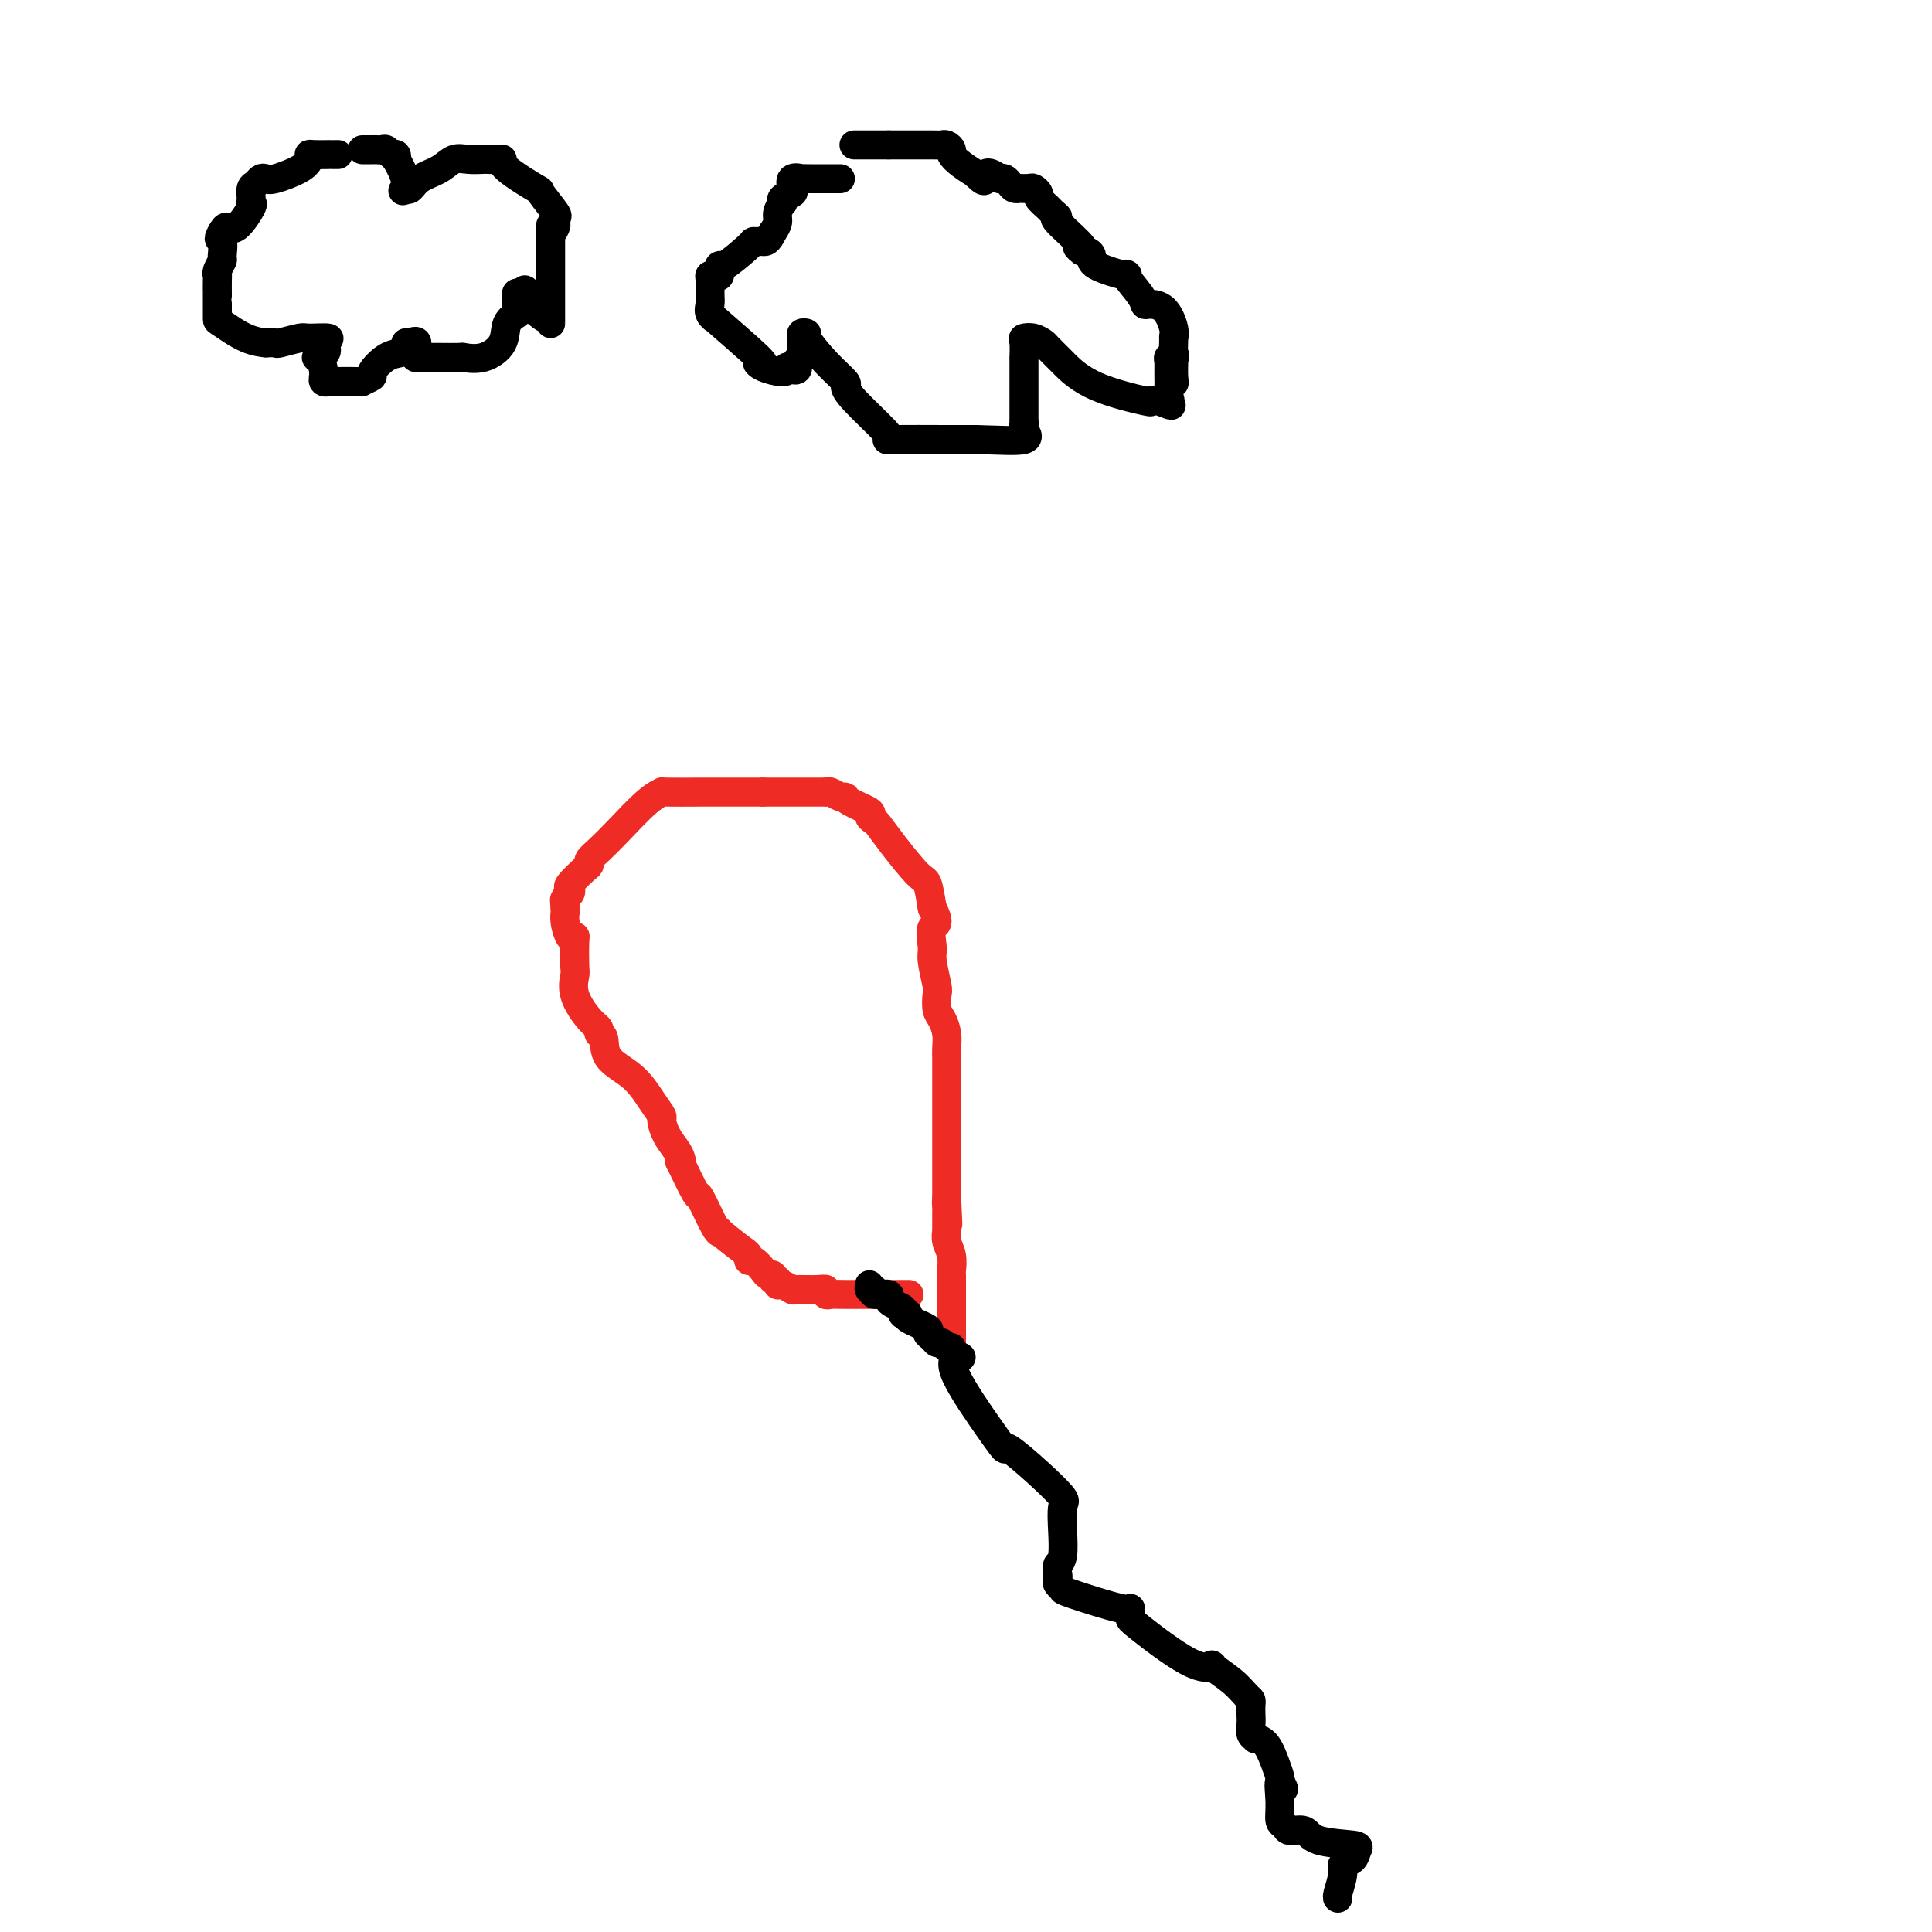 <svg viewBox='0 0 400 400' version='1.1' xmlns='http://www.w3.org/2000/svg' xmlns:xlink='http://www.w3.org/1999/xlink'><g fill='none' stroke='#EE2B24' stroke-width='6' stroke-linecap='round' stroke-linejoin='round'><path d='M188,268c0.195,-0.000 0.389,-0.000 0,0c-0.389,0.000 -1.362,0.001 -2,0c-0.638,-0.001 -0.940,-0.004 -3,0c-2.060,0.004 -5.876,0.015 -8,0c-2.124,-0.015 -2.556,-0.057 -3,0c-0.444,0.057 -0.902,0.212 -1,0c-0.098,-0.212 0.163,-0.793 0,-1c-0.163,-0.207 -0.752,-0.040 -2,0c-1.248,0.040 -3.156,-0.046 -4,0c-0.844,0.046 -0.622,0.224 -1,0c-0.378,-0.224 -1.354,-0.848 -2,-1c-0.646,-0.152 -0.961,0.170 -1,0c-0.039,-0.170 0.198,-0.832 0,-1c-0.198,-0.168 -0.830,0.157 -1,0c-0.170,-0.157 0.122,-0.798 0,-1c-0.122,-0.202 -0.659,0.034 -1,0c-0.341,-0.034 -0.486,-0.338 -1,-1c-0.514,-0.662 -1.395,-1.683 -2,-2c-0.605,-0.317 -0.932,0.068 -1,0c-0.068,-0.068 0.123,-0.591 0,-1c-0.123,-0.409 -0.562,-0.705 -1,-1'/><path d='M154,259c-2.838,-2.133 -4.432,-3.465 -5,-4c-0.568,-0.535 -0.111,-0.271 0,0c0.111,0.271 -0.124,0.550 -1,-1c-0.876,-1.550 -2.392,-4.929 -3,-6c-0.608,-1.071 -0.309,0.167 -1,-1c-0.691,-1.167 -2.374,-4.738 -3,-6c-0.626,-1.262 -0.196,-0.216 0,0c0.196,0.216 0.159,-0.399 0,-1c-0.159,-0.601 -0.440,-1.187 -1,-2c-0.560,-0.813 -1.400,-1.852 -2,-3c-0.600,-1.148 -0.960,-2.406 -1,-3c-0.040,-0.594 0.239,-0.523 0,-1c-0.239,-0.477 -0.996,-1.500 -2,-3c-1.004,-1.500 -2.254,-3.477 -4,-5c-1.746,-1.523 -3.989,-2.594 -5,-4c-1.011,-1.406 -0.790,-3.148 -1,-4c-0.210,-0.852 -0.851,-0.813 -1,-1c-0.149,-0.187 0.195,-0.599 0,-1c-0.195,-0.401 -0.928,-0.791 -2,-2c-1.072,-1.209 -2.483,-3.239 -3,-5c-0.517,-1.761 -0.141,-3.254 0,-4c0.141,-0.746 0.048,-0.745 0,-2c-0.048,-1.255 -0.051,-3.766 0,-5c0.051,-1.234 0.157,-1.192 0,-1c-0.157,0.192 -0.578,0.532 -1,0c-0.422,-0.532 -0.845,-1.936 -1,-3c-0.155,-1.064 -0.042,-1.786 0,-2c0.042,-0.214 0.012,0.082 0,0c-0.012,-0.082 -0.006,-0.541 0,-1'/><path d='M117,188c-0.294,-2.963 -0.029,-1.369 0,-1c0.029,0.369 -0.178,-0.486 0,-1c0.178,-0.514 0.742,-0.687 1,-1c0.258,-0.313 0.212,-0.766 0,-1c-0.212,-0.234 -0.588,-0.250 0,-1c0.588,-0.750 2.139,-2.235 3,-3c0.861,-0.765 1.031,-0.810 1,-1c-0.031,-0.190 -0.263,-0.524 0,-1c0.263,-0.476 1.021,-1.094 2,-2c0.979,-0.906 2.179,-2.099 4,-4c1.821,-1.901 4.263,-4.509 6,-6c1.737,-1.491 2.769,-1.864 3,-2c0.231,-0.136 -0.340,-0.037 1,0c1.340,0.037 4.592,0.010 7,0c2.408,-0.010 3.974,-0.003 6,0c2.026,0.003 4.513,0.001 7,0'/><path d='M158,164c4.198,0.000 4.193,0.000 5,0c0.807,-0.000 2.427,-0.000 3,0c0.573,0.000 0.101,0.000 0,0c-0.101,-0.000 0.171,-0.001 1,0c0.829,0.001 2.214,0.004 3,0c0.786,-0.004 0.971,-0.016 1,0c0.029,0.016 -0.098,0.059 0,0c0.098,-0.059 0.420,-0.219 1,0c0.580,0.219 1.419,0.818 2,1c0.581,0.182 0.905,-0.053 1,0c0.095,0.053 -0.039,0.394 1,1c1.039,0.606 3.252,1.478 4,2c0.748,0.522 0.032,0.694 0,1c-0.032,0.306 0.621,0.748 1,1c0.379,0.252 0.483,0.316 1,1c0.517,0.684 1.448,1.987 3,4c1.552,2.013 3.726,4.734 5,6c1.274,1.266 1.650,1.076 2,2c0.350,0.924 0.675,2.962 1,5'/><path d='M193,188c2.007,3.786 0.524,3.250 0,4c-0.524,0.750 -0.089,2.785 0,4c0.089,1.215 -0.170,1.609 0,3c0.170,1.391 0.767,3.779 1,5c0.233,1.221 0.101,1.275 0,2c-0.101,0.725 -0.171,2.120 0,3c0.171,0.880 0.582,1.244 1,2c0.418,0.756 0.844,1.904 1,3c0.156,1.096 0.042,2.141 0,3c-0.042,0.859 -0.011,1.531 0,2c0.011,0.469 0.003,0.734 0,1c-0.003,0.266 -0.001,0.533 0,1c0.001,0.467 0.000,1.135 0,2c-0.000,0.865 -0.000,1.927 0,3c0.000,1.073 0.000,2.157 0,3c-0.000,0.843 -0.000,1.444 0,2c0.000,0.556 0.000,1.066 0,2c-0.000,0.934 -0.000,2.291 0,3c0.000,0.709 0.000,0.768 0,1c-0.000,0.232 -0.000,0.636 0,1c0.000,0.364 0.000,0.689 0,1c-0.000,0.311 -0.000,0.609 0,2c0.000,1.391 0.000,3.874 0,5c-0.000,1.126 -0.000,0.893 0,1c0.000,0.107 0.000,0.553 0,1'/><path d='M196,248c0.464,9.740 0.124,4.088 0,2c-0.124,-2.088 -0.033,-0.614 0,0c0.033,0.614 0.008,0.366 0,1c-0.008,0.634 0.002,2.150 0,3c-0.002,0.850 -0.015,1.033 0,1c0.015,-0.033 0.056,-0.283 0,0c-0.056,0.283 -0.211,1.101 0,2c0.211,0.899 0.789,1.881 1,3c0.211,1.119 0.057,2.376 0,3c-0.057,0.624 -0.015,0.615 0,1c0.015,0.385 0.004,1.164 0,2c-0.004,0.836 -0.001,1.730 0,2c0.001,0.270 0.000,-0.082 0,0c-0.000,0.082 -0.000,0.599 0,1c0.000,0.401 0.000,0.685 0,1c-0.000,0.315 -0.000,0.662 0,1c0.000,0.338 0.000,0.669 0,1c-0.000,0.331 -0.000,0.662 0,1c0.000,0.338 0.000,0.682 0,1c-0.000,0.318 -0.000,0.611 0,1c0.000,0.389 0.000,0.875 0,1c-0.000,0.125 -0.000,-0.111 0,0c0.000,0.111 0.000,0.568 0,1c-0.000,0.432 -0.000,0.838 0,1c0.000,0.162 0.000,0.081 0,0'/></g>
<g fill='none' stroke='#000000' stroke-width='6' stroke-linecap='round' stroke-linejoin='round'><path d='M199,281c-0.235,-0.154 -0.470,-0.308 -1,0c-0.530,0.308 -1.354,1.077 0,4c1.354,2.923 4.886,7.999 7,11c2.114,3.001 2.812,3.929 3,4c0.188,0.071 -0.132,-0.713 1,0c1.132,0.713 3.716,2.922 6,5c2.284,2.078 4.270,4.024 5,5c0.730,0.976 0.206,0.983 0,2c-0.206,1.017 -0.094,3.043 0,5c0.094,1.957 0.170,3.845 0,5c-0.170,1.155 -0.585,1.578 -1,2'/><path d='M219,324c-0.160,2.570 -0.059,1.996 0,2c0.059,0.004 0.076,0.587 0,1c-0.076,0.413 -0.245,0.656 0,1c0.245,0.344 0.903,0.790 1,1c0.097,0.210 -0.366,0.185 2,1c2.366,0.815 7.563,2.471 10,3c2.437,0.529 2.116,-0.068 2,0c-0.116,0.068 -0.027,0.800 0,1c0.027,0.200 -0.009,-0.132 0,0c0.009,0.132 0.062,0.727 0,1c-0.062,0.273 -0.239,0.225 2,2c2.239,1.775 6.894,5.372 10,7c3.106,1.628 4.664,1.287 5,1c0.336,-0.287 -0.551,-0.520 0,0c0.551,0.520 2.540,1.791 4,3c1.460,1.209 2.392,2.354 3,3c0.608,0.646 0.894,0.792 1,1c0.106,0.208 0.033,0.476 0,1c-0.033,0.524 -0.024,1.303 0,2c0.024,0.697 0.065,1.312 0,2c-0.065,0.688 -0.235,1.451 0,2c0.235,0.549 0.876,0.886 1,1c0.124,0.114 -0.268,0.006 0,0c0.268,-0.006 1.195,0.091 2,1c0.805,0.909 1.486,2.629 2,4c0.514,1.371 0.861,2.392 1,3c0.139,0.608 0.069,0.804 0,1'/><path d='M265,369c1.543,3.068 0.400,0.238 0,0c-0.400,-0.238 -0.059,2.117 0,4c0.059,1.883 -0.166,3.296 0,4c0.166,0.704 0.721,0.700 1,1c0.279,0.300 0.282,0.906 1,1c0.718,0.094 2.152,-0.322 3,0c0.848,0.322 1.109,1.381 3,2c1.891,0.619 5.411,0.796 7,1c1.589,0.204 1.245,0.433 1,1c-0.245,0.567 -0.391,1.472 -1,2c-0.609,0.528 -1.680,0.677 -2,1c-0.320,0.323 0.110,0.818 0,2c-0.110,1.182 -0.760,3.049 -1,4c-0.240,0.951 -0.068,0.986 0,1c0.068,0.014 0.034,0.007 0,0'/><path d='M197,279c-0.334,0.120 -0.669,0.239 -1,0c-0.331,-0.239 -0.659,-0.837 -1,-1c-0.341,-0.163 -0.695,0.107 -1,0c-0.305,-0.107 -0.560,-0.593 -1,-1c-0.440,-0.407 -1.064,-0.736 -1,-1c0.064,-0.264 0.815,-0.462 0,-1c-0.815,-0.538 -3.198,-1.415 -4,-2c-0.802,-0.585 -0.025,-0.878 0,-1c0.025,-0.122 -0.701,-0.074 -1,0c-0.299,0.074 -0.169,0.174 0,0c0.169,-0.174 0.378,-0.621 0,-1c-0.378,-0.379 -1.342,-0.690 -2,-1c-0.658,-0.310 -1.012,-0.619 -1,-1c0.012,-0.381 0.388,-0.833 0,-1c-0.388,-0.167 -1.539,-0.048 -2,0c-0.461,0.048 -0.230,0.024 0,0'/><path d='M182,268c-2.563,-1.637 -1.471,-0.229 -1,0c0.471,0.229 0.322,-0.722 0,-1c-0.322,-0.278 -0.818,0.118 -1,0c-0.182,-0.118 -0.052,-0.748 0,-1c0.052,-0.252 0.026,-0.126 0,0'/><path d='M70,32c-0.287,-0.000 -0.575,-0.001 -1,0c-0.425,0.001 -0.989,0.002 -1,0c-0.011,-0.002 0.530,-0.009 0,0c-0.530,0.009 -2.131,0.034 -3,0c-0.869,-0.034 -1.006,-0.128 -1,0c0.006,0.128 0.156,0.478 0,1c-0.156,0.522 -0.619,1.215 -2,2c-1.381,0.785 -3.680,1.662 -5,2c-1.320,0.338 -1.660,0.135 -2,0c-0.340,-0.135 -0.680,-0.204 -1,0c-0.320,0.204 -0.619,0.681 -1,1c-0.381,0.319 -0.844,0.479 -1,1c-0.156,0.521 -0.006,1.403 0,2c0.006,0.597 -0.131,0.909 0,1c0.131,0.091 0.530,-0.037 0,1c-0.530,1.037 -1.989,3.241 -3,4c-1.011,0.759 -1.575,0.074 -2,0c-0.425,-0.074 -0.713,0.463 -1,1'/><path d='M46,48c-1.233,1.981 -0.316,1.435 0,2c0.316,0.565 0.032,2.243 0,3c-0.032,0.757 0.188,0.593 0,1c-0.188,0.407 -0.782,1.387 -1,2c-0.218,0.613 -0.058,0.861 0,1c0.058,0.139 0.016,0.170 0,1c-0.016,0.830 -0.004,2.459 0,3c0.004,0.541 0.001,-0.005 0,0c-0.001,0.005 -0.000,0.563 0,1c0.000,0.437 0.001,0.754 0,1c-0.001,0.246 -0.002,0.420 0,1c0.002,0.580 0.009,1.567 0,2c-0.009,0.433 -0.033,0.312 1,1c1.033,0.688 3.124,2.185 5,3c1.876,0.815 3.536,0.946 4,1c0.464,0.054 -0.269,0.029 0,0c0.269,-0.029 1.538,-0.061 2,0c0.462,0.061 0.115,0.215 1,0c0.885,-0.215 3.000,-0.800 4,-1c1.000,-0.200 0.885,-0.015 2,0c1.115,0.015 3.462,-0.138 4,0c0.538,0.138 -0.731,0.569 -2,1'/><path d='M66,71c3.112,1.338 0.892,2.684 0,3c-0.892,0.316 -0.455,-0.399 0,0c0.455,0.399 0.929,1.910 1,3c0.071,1.090 -0.260,1.757 0,2c0.260,0.243 1.111,0.062 1,0c-0.111,-0.062 -1.185,-0.003 0,0c1.185,0.003 4.627,-0.048 6,0c1.373,0.048 0.676,0.196 1,0c0.324,-0.196 1.670,-0.735 2,-1c0.330,-0.265 -0.357,-0.257 0,-1c0.357,-0.743 1.759,-2.238 3,-3c1.241,-0.762 2.322,-0.792 3,-1c0.678,-0.208 0.952,-0.594 1,-1c0.048,-0.406 -0.129,-0.830 0,-1c0.129,-0.170 0.565,-0.085 1,0'/><path d='M85,71c1.929,-0.999 1.251,0.503 1,1c-0.251,0.497 -0.075,-0.010 0,0c0.075,0.010 0.048,0.539 0,1c-0.048,0.461 -0.118,0.856 0,1c0.118,0.144 0.425,0.039 1,0c0.575,-0.039 1.419,-0.011 2,0c0.581,0.011 0.899,0.005 1,0c0.101,-0.005 -0.015,-0.009 1,0c1.015,0.009 3.160,0.032 4,0c0.840,-0.032 0.376,-0.117 1,0c0.624,0.117 2.335,0.437 4,0c1.665,-0.437 3.283,-1.631 4,-3c0.717,-1.369 0.531,-2.913 1,-4c0.469,-1.087 1.593,-1.717 2,-2c0.407,-0.283 0.099,-0.220 0,-1c-0.099,-0.780 0.012,-2.402 0,-3c-0.012,-0.598 -0.146,-0.171 0,0c0.146,0.171 0.573,0.085 1,0'/><path d='M108,61c1.238,-2.033 0.332,-0.616 1,1c0.668,1.616 2.911,3.430 4,4c1.089,0.570 1.024,-0.106 1,0c-0.024,0.106 -0.006,0.992 0,1c0.006,0.008 0.002,-0.863 0,-1c-0.002,-0.137 -0.000,0.461 0,0c0.000,-0.461 0.000,-1.980 0,-3c-0.000,-1.020 -0.000,-1.541 0,-2c0.000,-0.459 0.000,-0.855 0,-1c-0.000,-0.145 -0.000,-0.039 0,-1c0.000,-0.961 0.000,-2.990 0,-5c-0.000,-2.010 -0.000,-4.003 0,-5c0.000,-0.997 0.000,-0.999 0,-1c-0.000,-0.001 -0.000,-0.000 0,0'/><path d='M114,48c0.095,-2.736 -0.168,-0.575 0,0c0.168,0.575 0.765,-0.435 1,-1c0.235,-0.565 0.107,-0.684 0,-1c-0.107,-0.316 -0.194,-0.830 0,-1c0.194,-0.170 0.669,0.003 0,-1c-0.669,-1.003 -2.482,-3.183 -3,-4c-0.518,-0.817 0.261,-0.271 -1,-1c-1.261,-0.729 -4.560,-2.731 -6,-4c-1.440,-1.269 -1.022,-1.804 -1,-2c0.022,-0.196 -0.353,-0.054 -1,0c-0.647,0.054 -1.564,0.021 -2,0c-0.436,-0.021 -0.389,-0.028 -1,0c-0.611,0.028 -1.879,0.092 -3,0c-1.121,-0.092 -2.093,-0.340 -3,0c-0.907,0.340 -1.748,1.266 -3,2c-1.252,0.734 -2.914,1.274 -4,2c-1.086,0.726 -1.596,1.636 -2,2c-0.404,0.364 -0.702,0.182 -1,0'/><path d='M84,39c-1.427,1.010 0.007,0.534 0,-1c-0.007,-1.534 -1.455,-4.128 -2,-5c-0.545,-0.872 -0.188,-0.023 0,0c0.188,0.023 0.205,-0.778 0,-1c-0.205,-0.222 -0.633,0.137 -1,0c-0.367,-0.137 -0.672,-0.769 -1,-1c-0.328,-0.231 -0.679,-0.062 -1,0c-0.321,0.062 -0.612,0.017 -1,0c-0.388,-0.017 -0.875,-0.004 -1,0c-0.125,0.004 0.111,0.001 0,0c-0.111,-0.001 -0.568,-0.000 -1,0c-0.432,0.000 -0.838,0.000 -1,0c-0.162,-0.000 -0.081,-0.000 0,0'/><path d='M174,37c-0.727,0.000 -1.454,0.000 -2,0c-0.546,-0.000 -0.911,-0.000 -1,0c-0.089,0.000 0.097,0.001 0,0c-0.097,-0.001 -0.478,-0.002 -1,0c-0.522,0.002 -1.184,0.007 -2,0c-0.816,-0.007 -1.786,-0.027 -2,0c-0.214,0.027 0.327,0.101 0,0c-0.327,-0.101 -1.524,-0.377 -2,0c-0.476,0.377 -0.232,1.406 0,2c0.232,0.594 0.450,0.754 0,1c-0.450,0.246 -1.570,0.580 -2,1c-0.430,0.420 -0.170,0.928 0,1c0.170,0.072 0.252,-0.290 0,0c-0.252,0.290 -0.837,1.232 -1,2c-0.163,0.768 0.096,1.362 0,2c-0.096,0.638 -0.548,1.319 -1,2'/><path d='M160,48c-1.006,2.155 -1.523,2.041 -2,2c-0.477,-0.041 -0.916,-0.009 -1,0c-0.084,0.009 0.188,-0.003 0,0c-0.188,0.003 -0.834,0.022 -1,0c-0.166,-0.022 0.149,-0.087 -1,1c-1.149,1.087 -3.762,3.324 -5,4c-1.238,0.676 -1.102,-0.210 -1,0c0.102,0.210 0.171,1.516 0,2c-0.171,0.484 -0.581,0.146 -1,0c-0.419,-0.146 -0.846,-0.100 -1,0c-0.154,0.100 -0.035,0.253 0,1c0.035,0.747 -0.014,2.087 0,3c0.014,0.913 0.090,1.398 0,2c-0.090,0.602 -0.347,1.320 0,2c0.347,0.680 1.298,1.323 1,1c-0.298,-0.323 -1.845,-1.613 0,0c1.845,1.613 7.083,6.128 9,8c1.917,1.872 0.514,1.100 0,1c-0.514,-0.100 -0.138,0.473 1,1c1.138,0.527 3.040,1.008 4,1c0.960,-0.008 0.980,-0.504 1,-1'/><path d='M163,76c2.867,1.527 2.036,-0.155 2,-1c-0.036,-0.845 0.723,-0.852 1,-1c0.277,-0.148 0.073,-0.436 0,-1c-0.073,-0.564 -0.015,-1.405 0,-2c0.015,-0.595 -0.013,-0.944 0,-1c0.013,-0.056 0.067,0.182 0,0c-0.067,-0.182 -0.255,-0.784 0,-1c0.255,-0.216 0.954,-0.045 1,0c0.046,0.045 -0.560,-0.035 0,1c0.560,1.035 2.287,3.184 4,5c1.713,1.816 3.413,3.299 4,4c0.587,0.701 0.060,0.619 0,1c-0.060,0.381 0.346,1.227 2,3c1.654,1.773 4.557,4.475 6,6c1.443,1.525 1.428,1.873 1,2c-0.428,0.127 -1.269,0.034 1,0c2.269,-0.034 7.648,-0.010 11,0c3.352,0.010 4.676,0.005 6,0'/><path d='M202,91c4.895,0.110 8.632,0.386 10,0c1.368,-0.386 0.367,-1.434 0,-2c-0.367,-0.566 -0.098,-0.651 0,-1c0.098,-0.349 0.026,-0.963 0,-1c-0.026,-0.037 -0.007,0.504 0,0c0.007,-0.504 0.002,-2.055 0,-4c-0.002,-1.945 -0.002,-4.286 0,-6c0.002,-1.714 0.006,-2.800 0,-3c-0.006,-0.200 -0.022,0.486 0,0c0.022,-0.486 0.084,-2.143 0,-3c-0.084,-0.857 -0.312,-0.912 0,-1c0.312,-0.088 1.166,-0.209 2,0c0.834,0.209 1.648,0.748 2,1c0.352,0.252 0.243,0.219 1,1c0.757,0.781 2.380,2.377 3,3c0.620,0.623 0.238,0.272 1,1c0.762,0.728 2.668,2.535 6,4c3.332,1.465 8.089,2.587 10,3c1.911,0.413 0.974,0.118 1,0c0.026,-0.118 1.013,-0.059 2,0'/><path d='M240,83c4.497,1.847 1.741,0.466 1,0c-0.741,-0.466 0.534,-0.016 1,0c0.466,0.016 0.125,-0.402 0,-1c-0.125,-0.598 -0.034,-1.376 0,-2c0.034,-0.624 0.009,-1.095 0,-2c-0.009,-0.905 -0.003,-2.243 0,-3c0.003,-0.757 0.005,-0.934 0,-1c-0.005,-0.066 -0.015,-0.023 0,0c0.015,0.023 0.057,0.024 0,0c-0.057,-0.024 -0.211,-0.073 0,1c0.211,1.073 0.789,3.267 1,4c0.211,0.733 0.057,0.005 0,-1c-0.057,-1.005 -0.016,-2.287 0,-3c0.016,-0.713 0.008,-0.856 0,-1'/><path d='M243,74c0.463,-1.145 0.119,0.492 0,0c-0.119,-0.492 -0.014,-3.113 0,-4c0.014,-0.887 -0.063,-0.041 0,0c0.063,0.041 0.265,-0.725 0,-2c-0.265,-1.275 -0.998,-3.061 -2,-4c-1.002,-0.939 -2.273,-1.031 -3,-1c-0.727,0.031 -0.910,0.185 -1,0c-0.090,-0.185 -0.086,-0.707 -1,-2c-0.914,-1.293 -2.745,-3.355 -3,-4c-0.255,-0.645 1.067,0.128 0,0c-1.067,-0.128 -4.523,-1.158 -6,-2c-1.477,-0.842 -0.975,-1.496 -1,-2c-0.025,-0.504 -0.579,-0.858 -1,-1c-0.421,-0.142 -0.711,-0.071 -1,0'/><path d='M224,52c-2.323,-1.792 0.371,-0.272 0,-1c-0.371,-0.728 -3.806,-3.704 -5,-5c-1.194,-1.296 -0.147,-0.910 0,-1c0.147,-0.090 -0.605,-0.655 -1,-1c-0.395,-0.345 -0.433,-0.471 -1,-1c-0.567,-0.529 -1.662,-1.462 -2,-2c-0.338,-0.538 0.082,-0.680 0,-1c-0.082,-0.320 -0.666,-0.817 -1,-1c-0.334,-0.183 -0.418,-0.052 -1,0c-0.582,0.052 -1.661,0.024 -2,0c-0.339,-0.024 0.064,-0.045 0,0c-0.064,0.045 -0.594,0.156 -1,0c-0.406,-0.156 -0.686,-0.581 -1,-1c-0.314,-0.419 -0.661,-0.834 -1,-1c-0.339,-0.166 -0.669,-0.083 -1,0'/><path d='M207,37c-3.268,-2.339 -2.937,-0.685 -3,0c-0.063,0.685 -0.518,0.401 -1,0c-0.482,-0.401 -0.990,-0.919 -1,-1c-0.010,-0.081 0.478,0.276 0,0c-0.478,-0.276 -1.921,-1.184 -3,-2c-1.079,-0.816 -1.792,-1.539 -2,-2c-0.208,-0.461 0.091,-0.659 0,-1c-0.091,-0.341 -0.571,-0.823 -1,-1c-0.429,-0.177 -0.808,-0.048 -1,0c-0.192,0.048 -0.198,0.014 -2,0c-1.802,-0.014 -5.401,-0.007 -9,0'/><path d='M184,30c-1.821,0.000 -0.874,-0.000 -1,0c-0.126,0.000 -1.327,0.000 -2,0c-0.673,-0.000 -0.820,-0.000 -1,0c-0.180,0.000 -0.395,0.000 -1,0c-0.605,0.000 -1.602,-0.000 -2,0c-0.398,0.000 -0.199,0.000 0,0'/></g>
</svg>